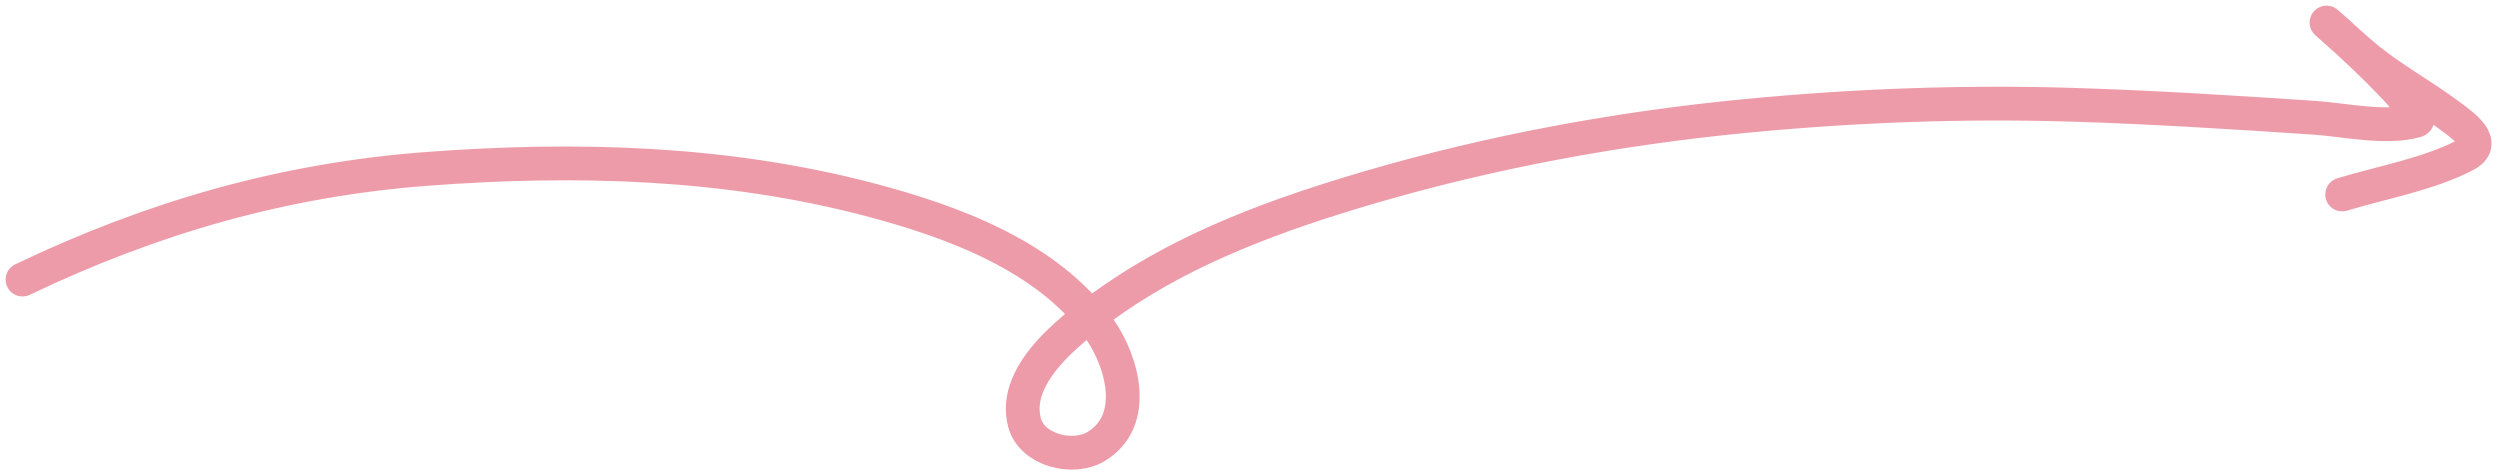 <?xml version="1.0" encoding="UTF-8"?> <svg xmlns="http://www.w3.org/2000/svg" width="111" height="21" viewBox="0 0 111 21" fill="none"> <path d="M1 12.412C6.781 9.65 12.6 7.976 18.972 7.497C25.551 7.003 32.19 7.177 38.599 8.861C42.255 9.821 46.521 11.367 48.808 14.591C49.85 16.06 50.571 18.703 48.647 19.837C47.635 20.433 45.826 19.998 45.491 18.771C44.867 16.482 47.92 14.331 49.429 13.284C52.816 10.935 56.794 9.502 60.72 8.345C66.16 6.741 71.865 5.692 77.506 5.149C82.283 4.688 87.09 4.506 91.887 4.648C95.52 4.756 99.14 4.988 102.766 5.229C104.063 5.316 105.965 5.741 107.277 5.359C107.928 5.169 103.785 1.39 103.298 1.001C103.259 0.969 104.559 2.134 104.937 2.453C106.129 3.462 107.536 4.211 108.786 5.149C109.355 5.576 110.497 6.353 109.448 6.892C107.78 7.749 105.777 8.092 103.992 8.635" stroke="#ED9BA9" stroke-width="1.5" stroke-linecap="round"></path> </svg> 